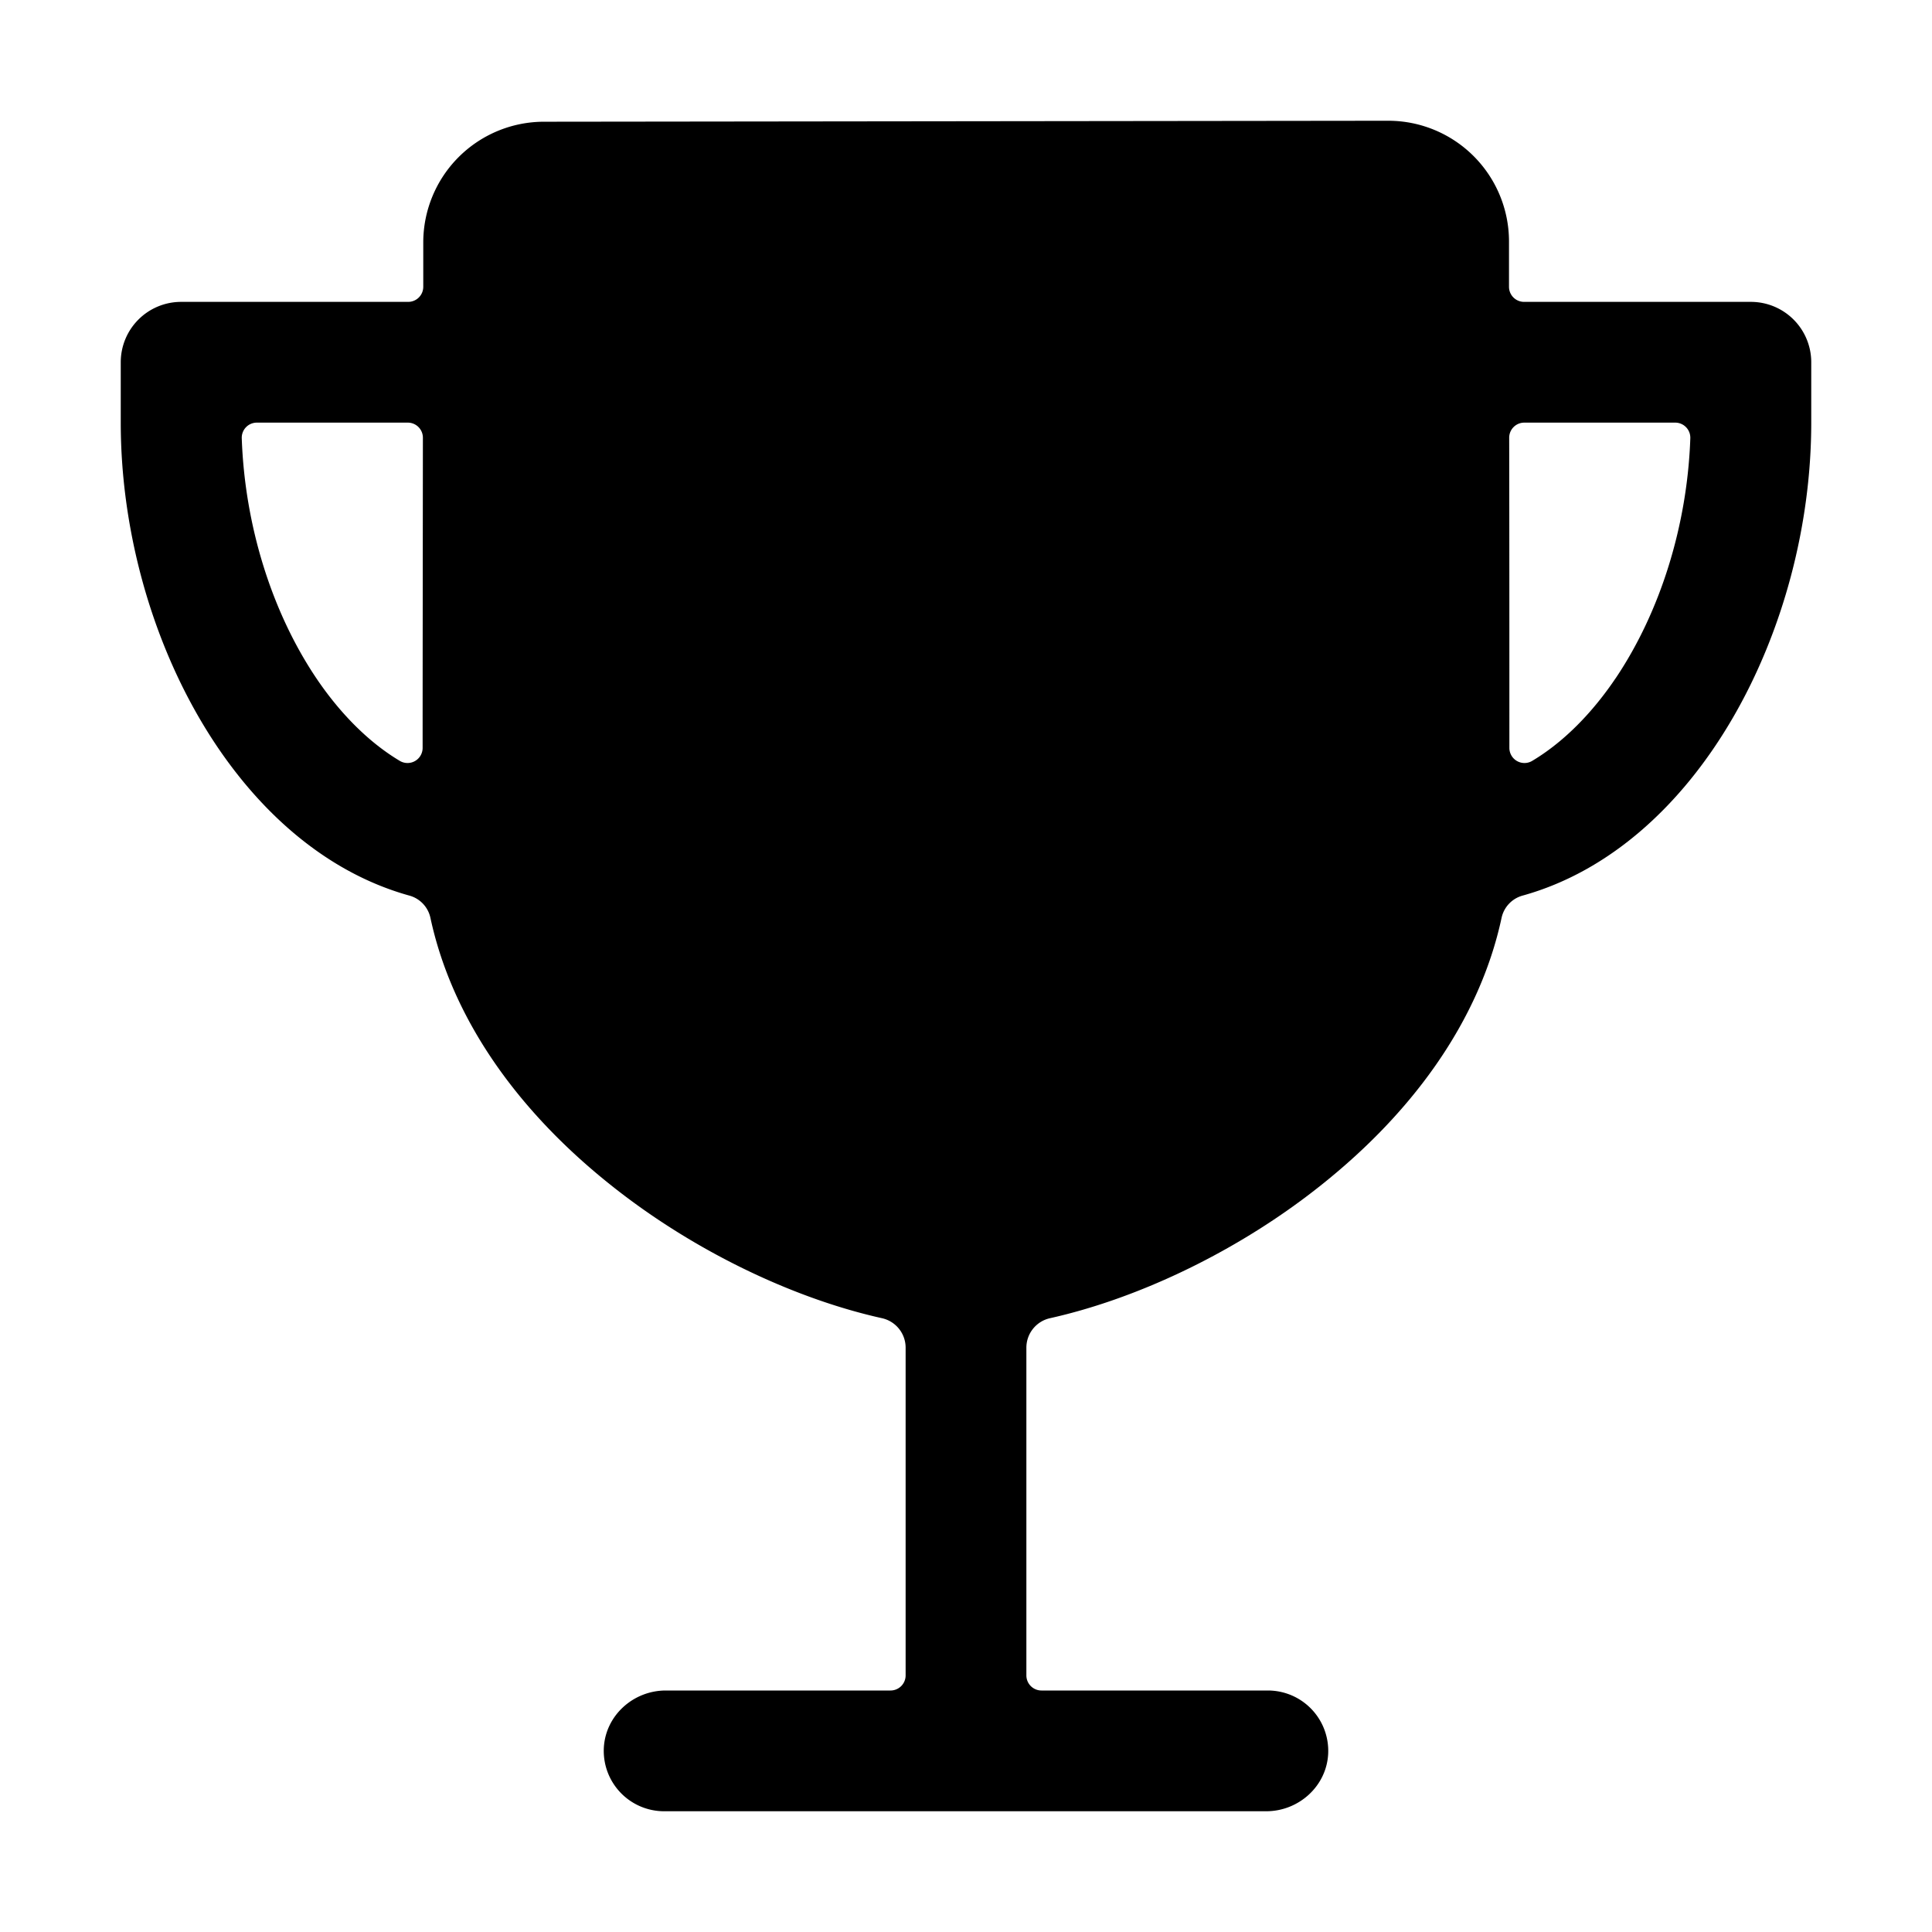 <svg xmlns="http://www.w3.org/2000/svg" viewBox="0 0 512 512"><path d="M464 80h-60.1a4 4 0 01-4-4V63.92a32 32 0 00-32-31.92l-223.79.26a32 32 0 00-31.94 31.93V76a4 4 0 01-4 4H48a16 16 0 00-16 16v16c0 54.53 30 112.45 76.52 125.35a7.82 7.82 0 015.55 5.9c5.77 26.89 23.52 52.5 51.41 73.61 20.91 15.83 45.85 27.5 68.27 32.48a8 8 0 016.25 7.8V444a4 4 0 01-4 4h-59.55c-8.61 0-16 6.62-16.43 15.23A16 16 0 00176 480h159.55c8.61 0 16-6.62 16.43-15.23A16 16 0 00336 448h-60a4 4 0 01-4-4v-86.86a8 8 0 016.25-7.8c22.42-5 47.36-16.65 68.27-32.48 27.89-21.11 45.64-46.72 51.41-73.61a7.82 7.82 0 015.55-5.9C450 224.45 480 166.53 480 112V96a16 16 0 00-16-16zM112 198.22a4 4 0 01-6 3.45c-10.26-6.11-17.75-15.37-22.14-21.89-11.91-17.69-19-40.67-19.79-63.63a4 4 0 014-4.15h40a4 4 0 014 4c-.02 27.45-.07 58.87-.07 82.22zm316.13-18.44c-4.39 6.52-11.87 15.78-22.13 21.89a4 4 0 01-6-3.46c0-26.51 0-56.63-.05-82.21a4 4 0 014-4h40a4 4 0 014 4.15c-.79 22.96-7.9 45.94-19.81 63.63z"/></svg>
